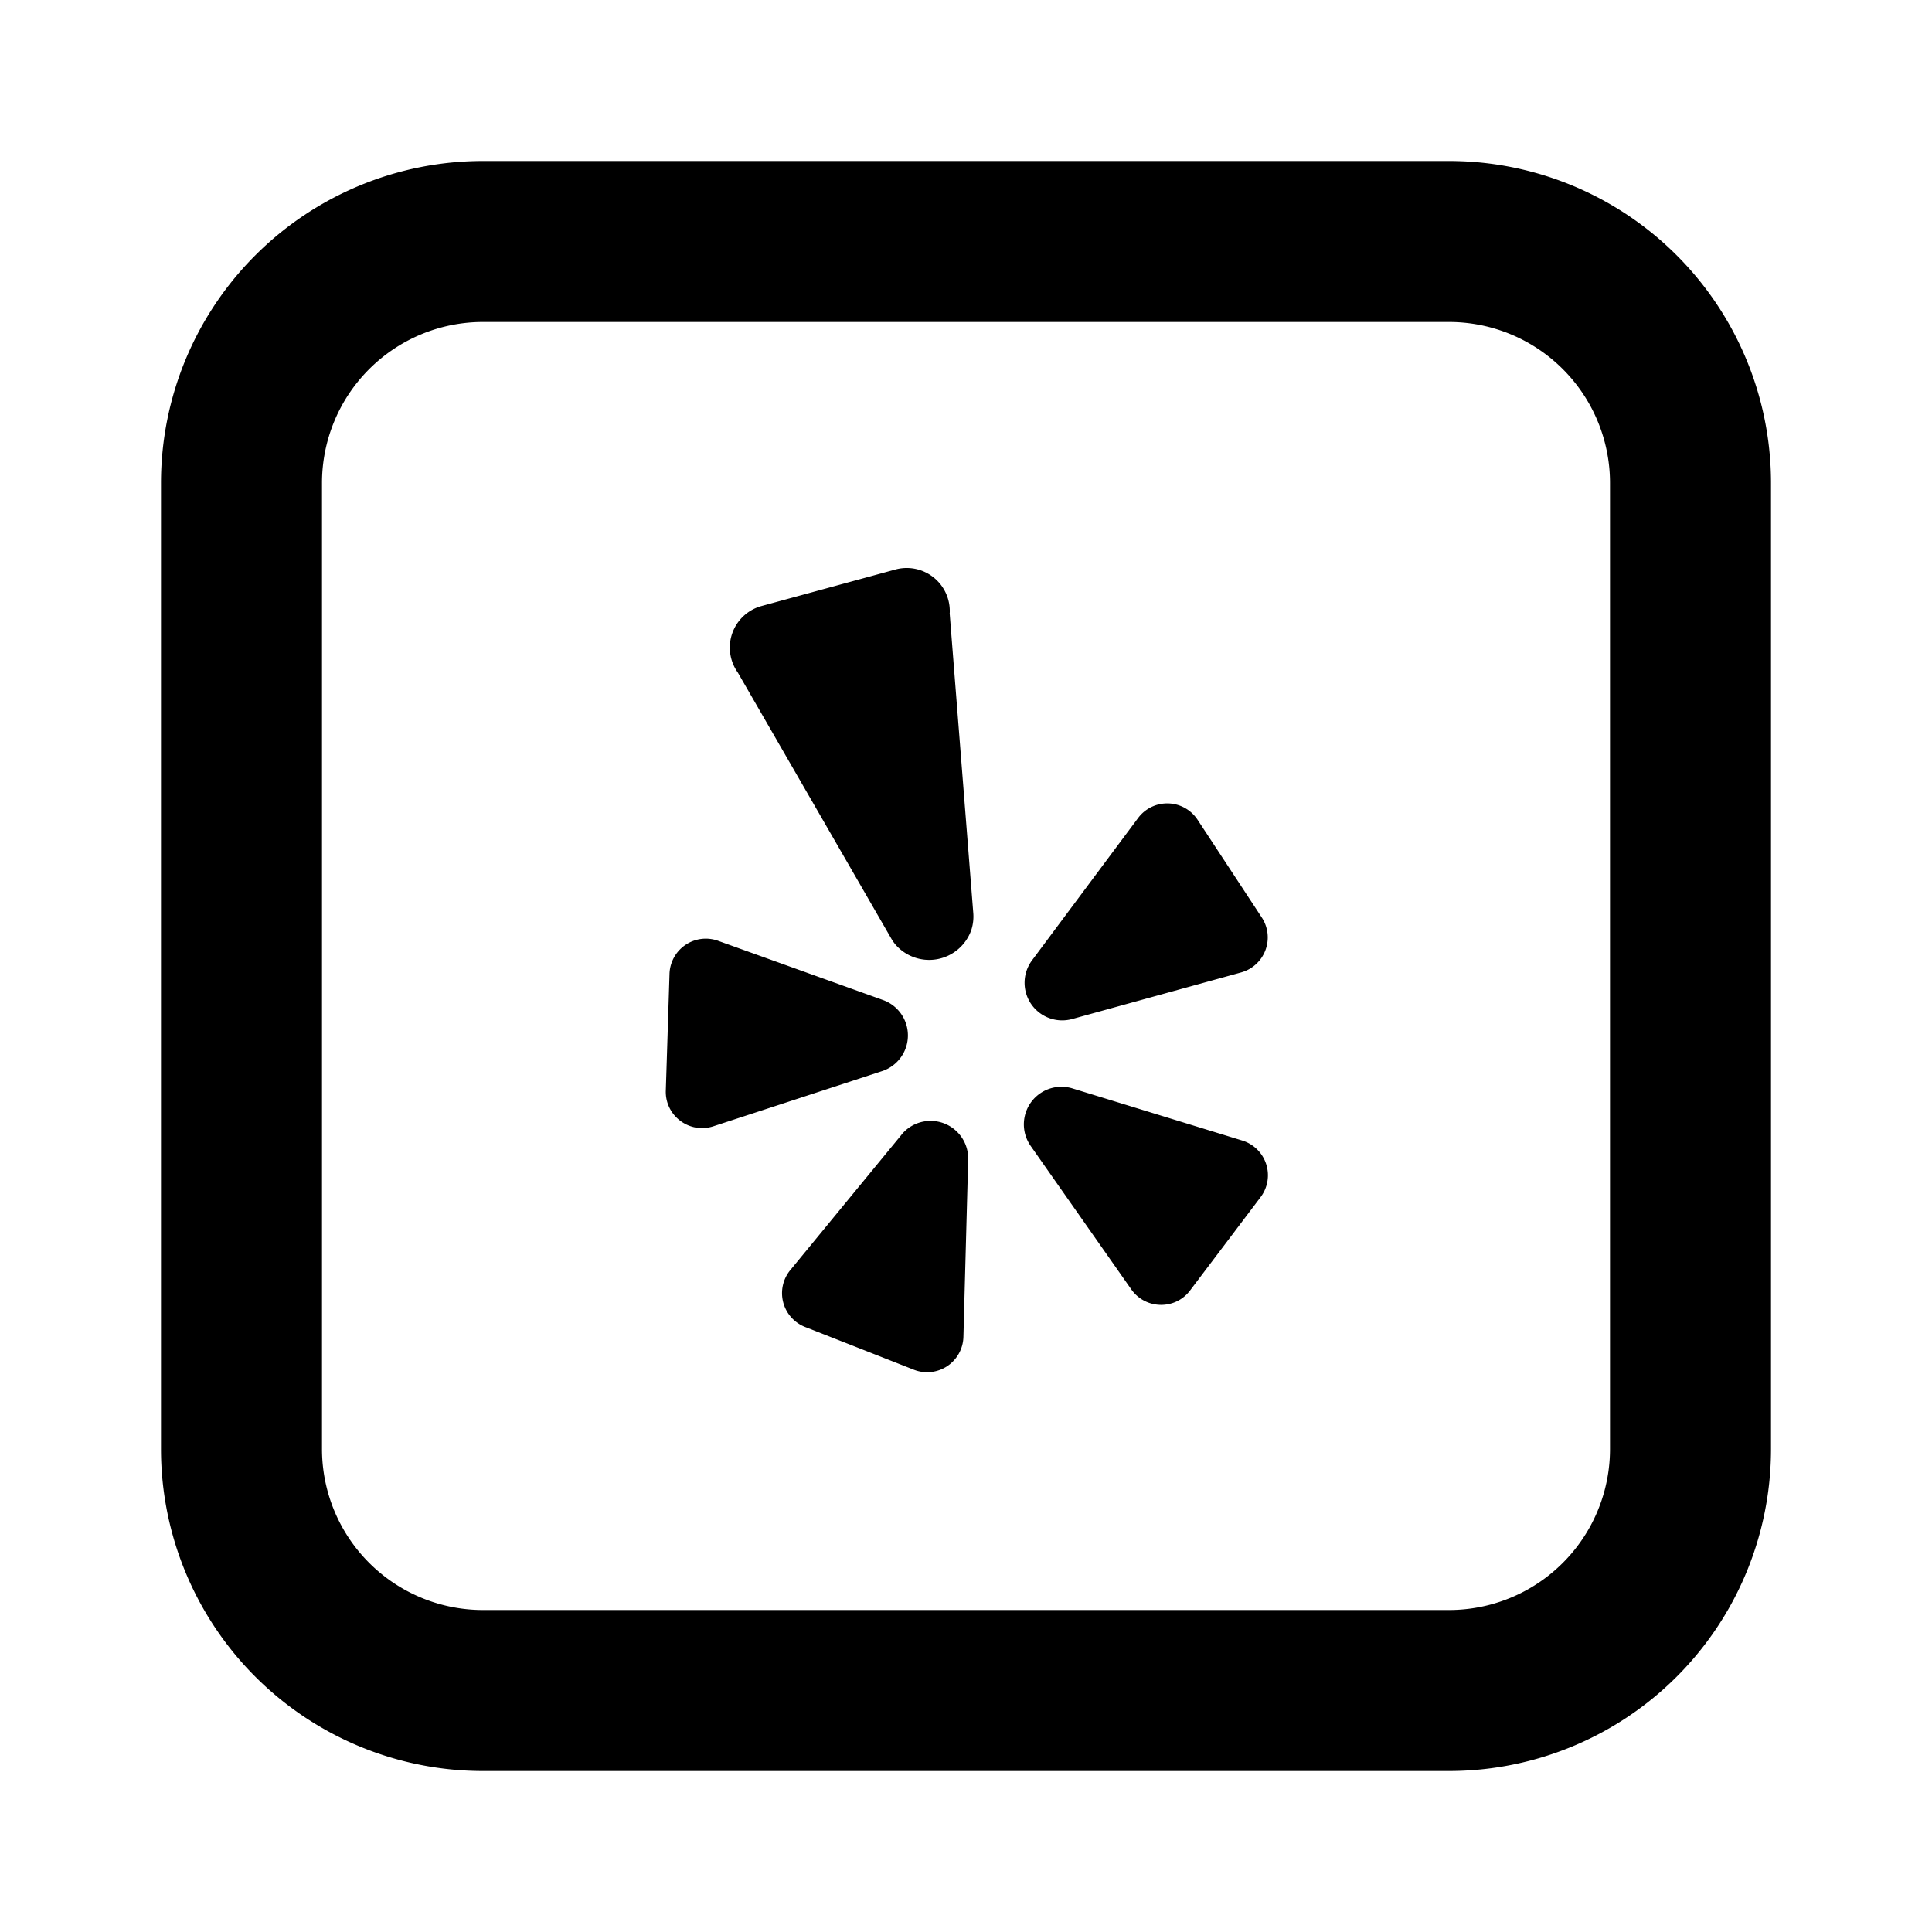 <?xml version="1.0" encoding="utf-8"?><!-- Скачано с сайта svg4.ru / Downloaded from svg4.ru -->
<svg fill="#000000" width="800px" height="800px" viewBox="-2 -2 24 24" xmlns="http://www.w3.org/2000/svg" preserveAspectRatio="xMinYMin" class="jam jam-yelp-square"><path d='M9.2 12.095l-1.382 1.682a.451.451 0 0 0 .183.707l1.351.531a.451.451 0 0 0 .616-.408l.059-2.203a.467.467 0 0 0-.828-.309zM8.97 10.423l-2.05-.736a.451.451 0 0 0-.603.41l-.046 1.451c-.01.313.294.54.591.443l2.095-.685a.467.467 0 0 0 .013-.883zM11.318 10.659l2.099-.579a.451.451 0 0 0 .257-.683l-.797-1.213a.451.451 0 0 0-.74-.021L10.82 9.93a.467.467 0 0 0 .498.729zM9.798 5.616a.535.535 0 0 0-.676-.541l-1.661.453a.535.535 0 0 0-.296.826L9.07 9.656a.513.513 0 0 0 .053.077.555.555 0 0 0 .943-.18.547.547 0 0 0 .024-.217l-.293-3.72zM13.431 12.168l-2.107-.647a.467.467 0 0 0-.52.715l1.25 1.782c.177.25.546.257.73.012l.875-1.158a.451.451 0 0 0-.228-.704z'/><path d='M4 2a2 2 0 0 0-2 2v12a2 2 0 0 0 2 2h12a2 2 0 0 0 2-2V4a2 2 0 0 0-2-2H4zm0-2h12a4 4 0 0 1 4 4v12a4 4 0 0 1-4 4H4a4 4 0 0 1-4-4V4a4 4 0 0 1 4-4z'/></svg>